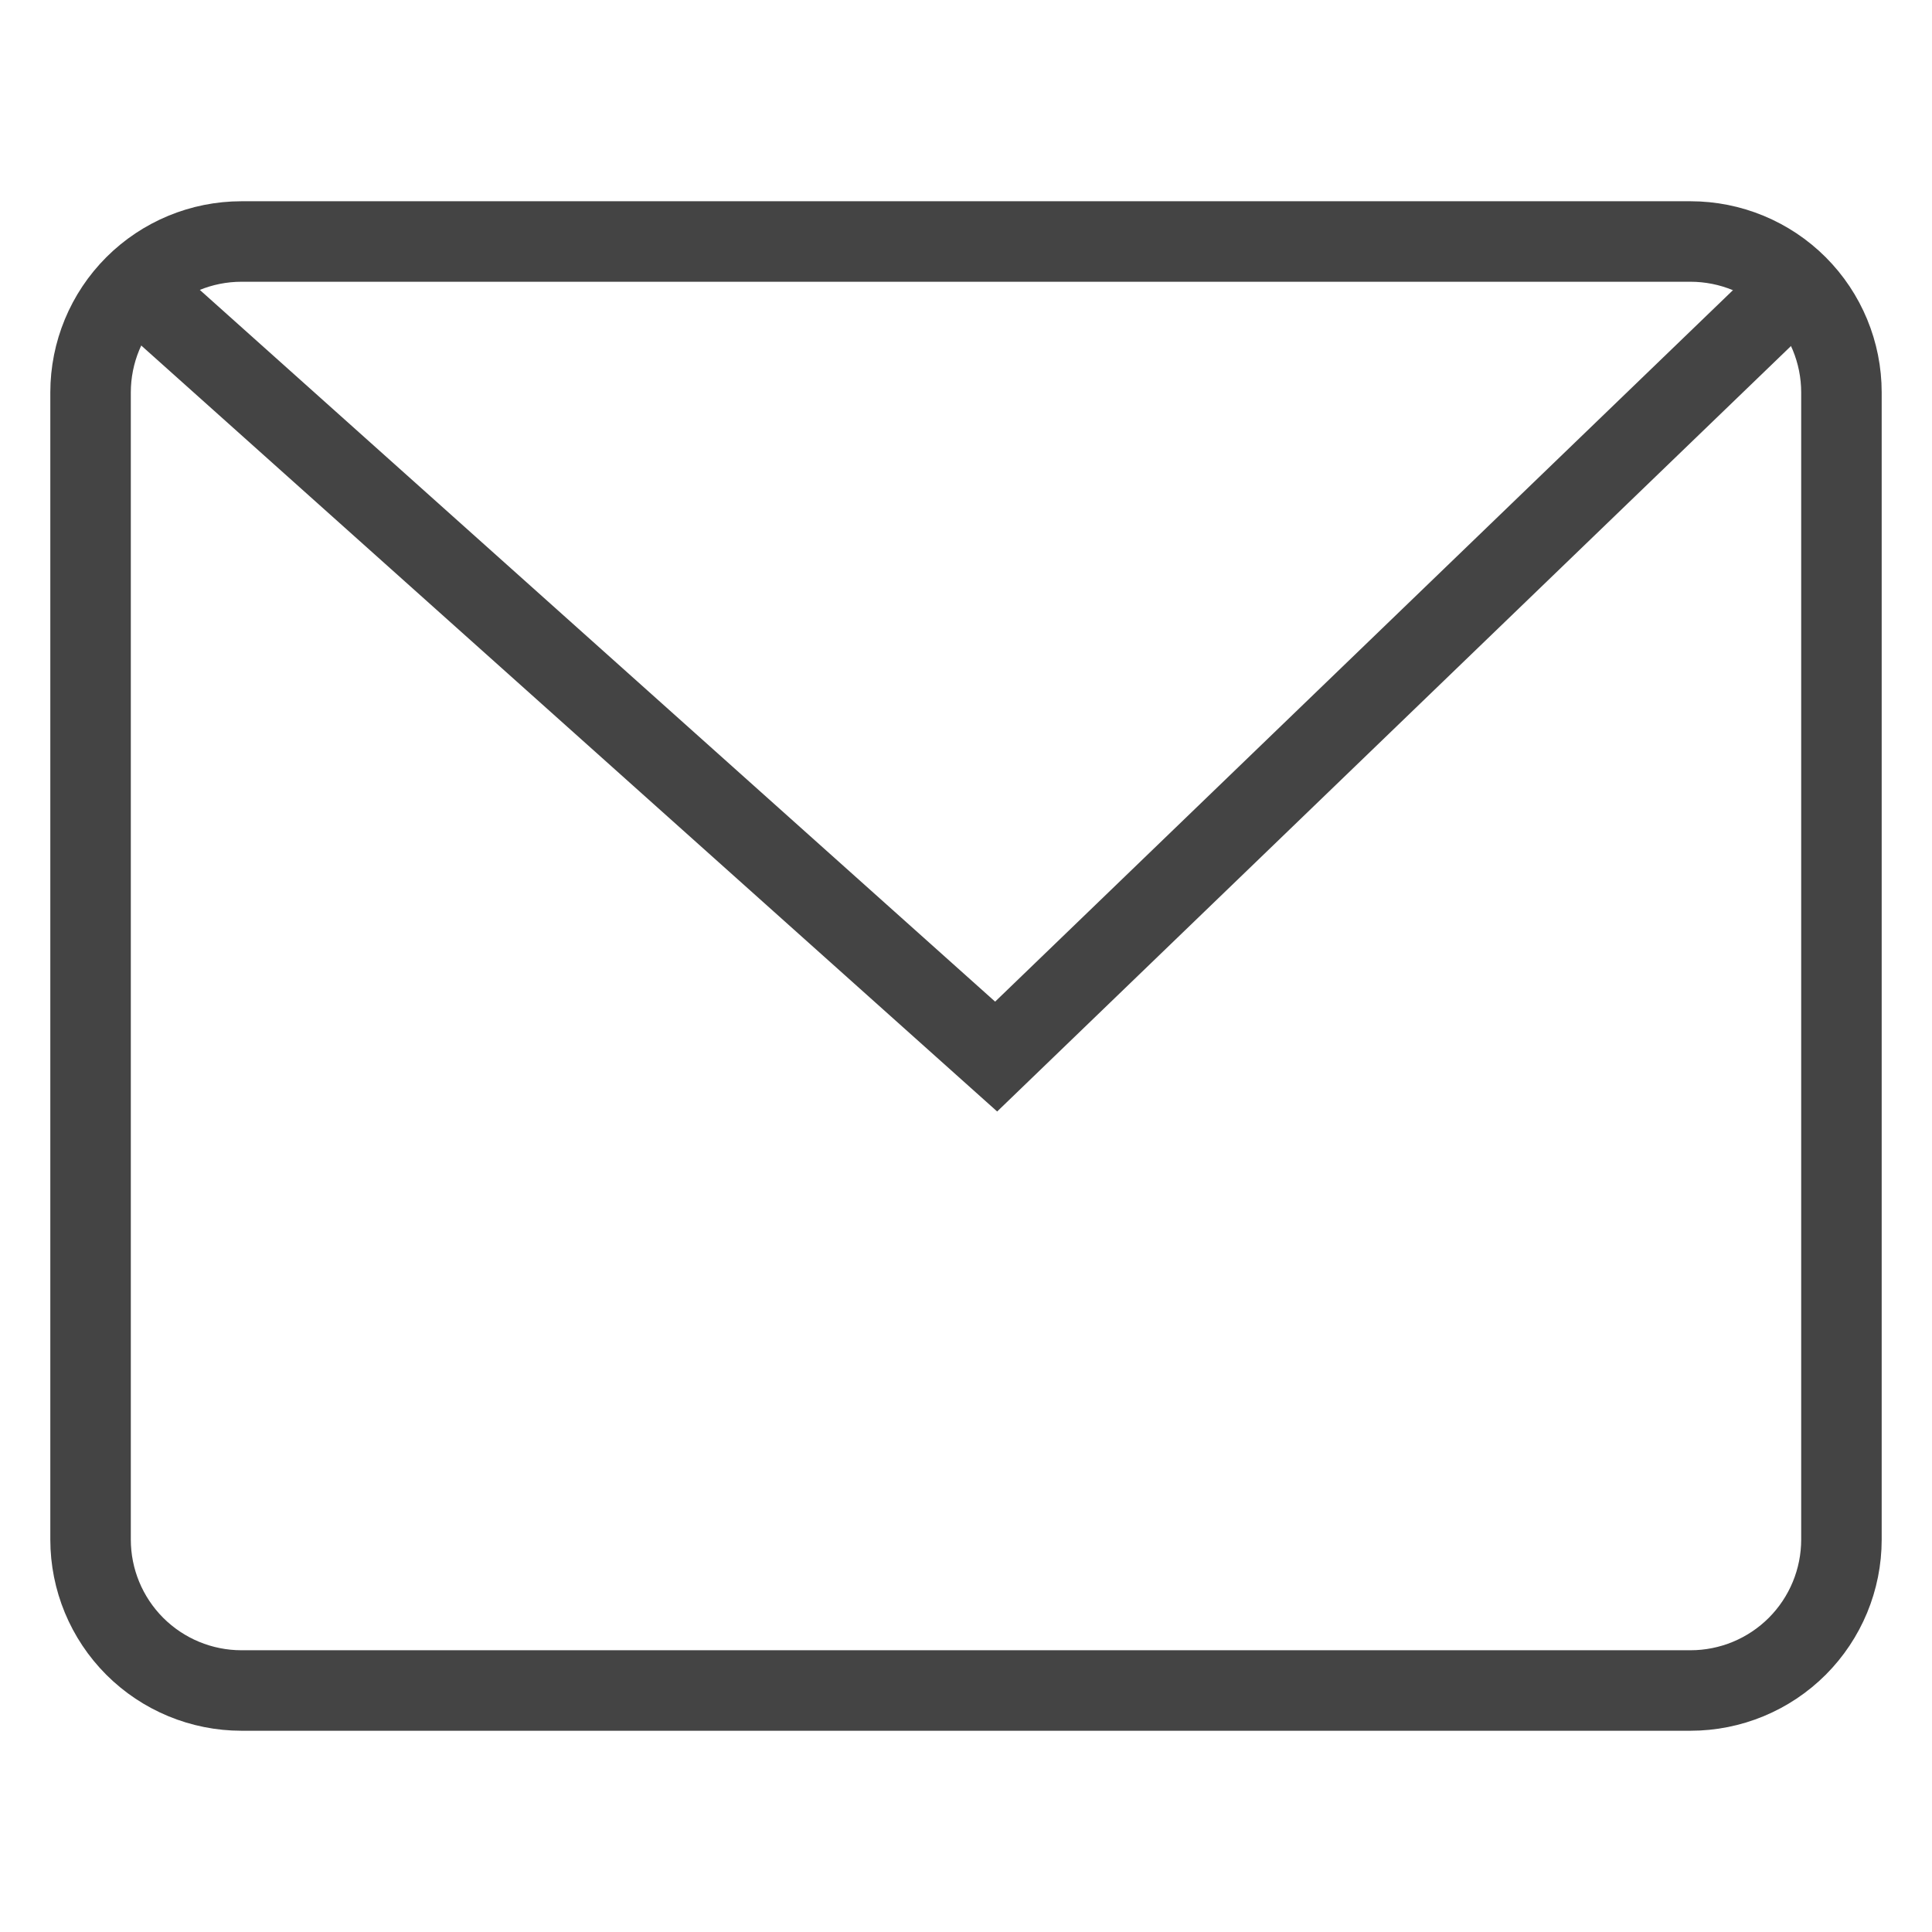 <svg width="48" height="48" viewBox="0 0 48 48" fill="none" xmlns="http://www.w3.org/2000/svg">
<path d="M3.35 7.1L24.749 26.25L44.63 7.079" stroke="#444444" stroke-width="2" stroke-miterlimit="10"/>
<path d="M2.25 9.75V38.25C2.25 39.245 2.645 40.198 3.348 40.902C4.052 41.605 5.005 42 6 42H42C42.995 42 43.948 41.605 44.652 40.902C45.355 40.198 45.75 39.245 45.75 38.25V9.75C45.75 8.755 45.355 7.802 44.652 7.098C43.948 6.395 42.995 6 42 6H6C5.005 6 4.052 6.395 3.348 7.098C2.645 7.802 2.25 8.755 2.25 9.75Z" stroke="#444444" stroke-width="2" stroke-miterlimit="10" stroke-linecap="square"/>
</svg>
